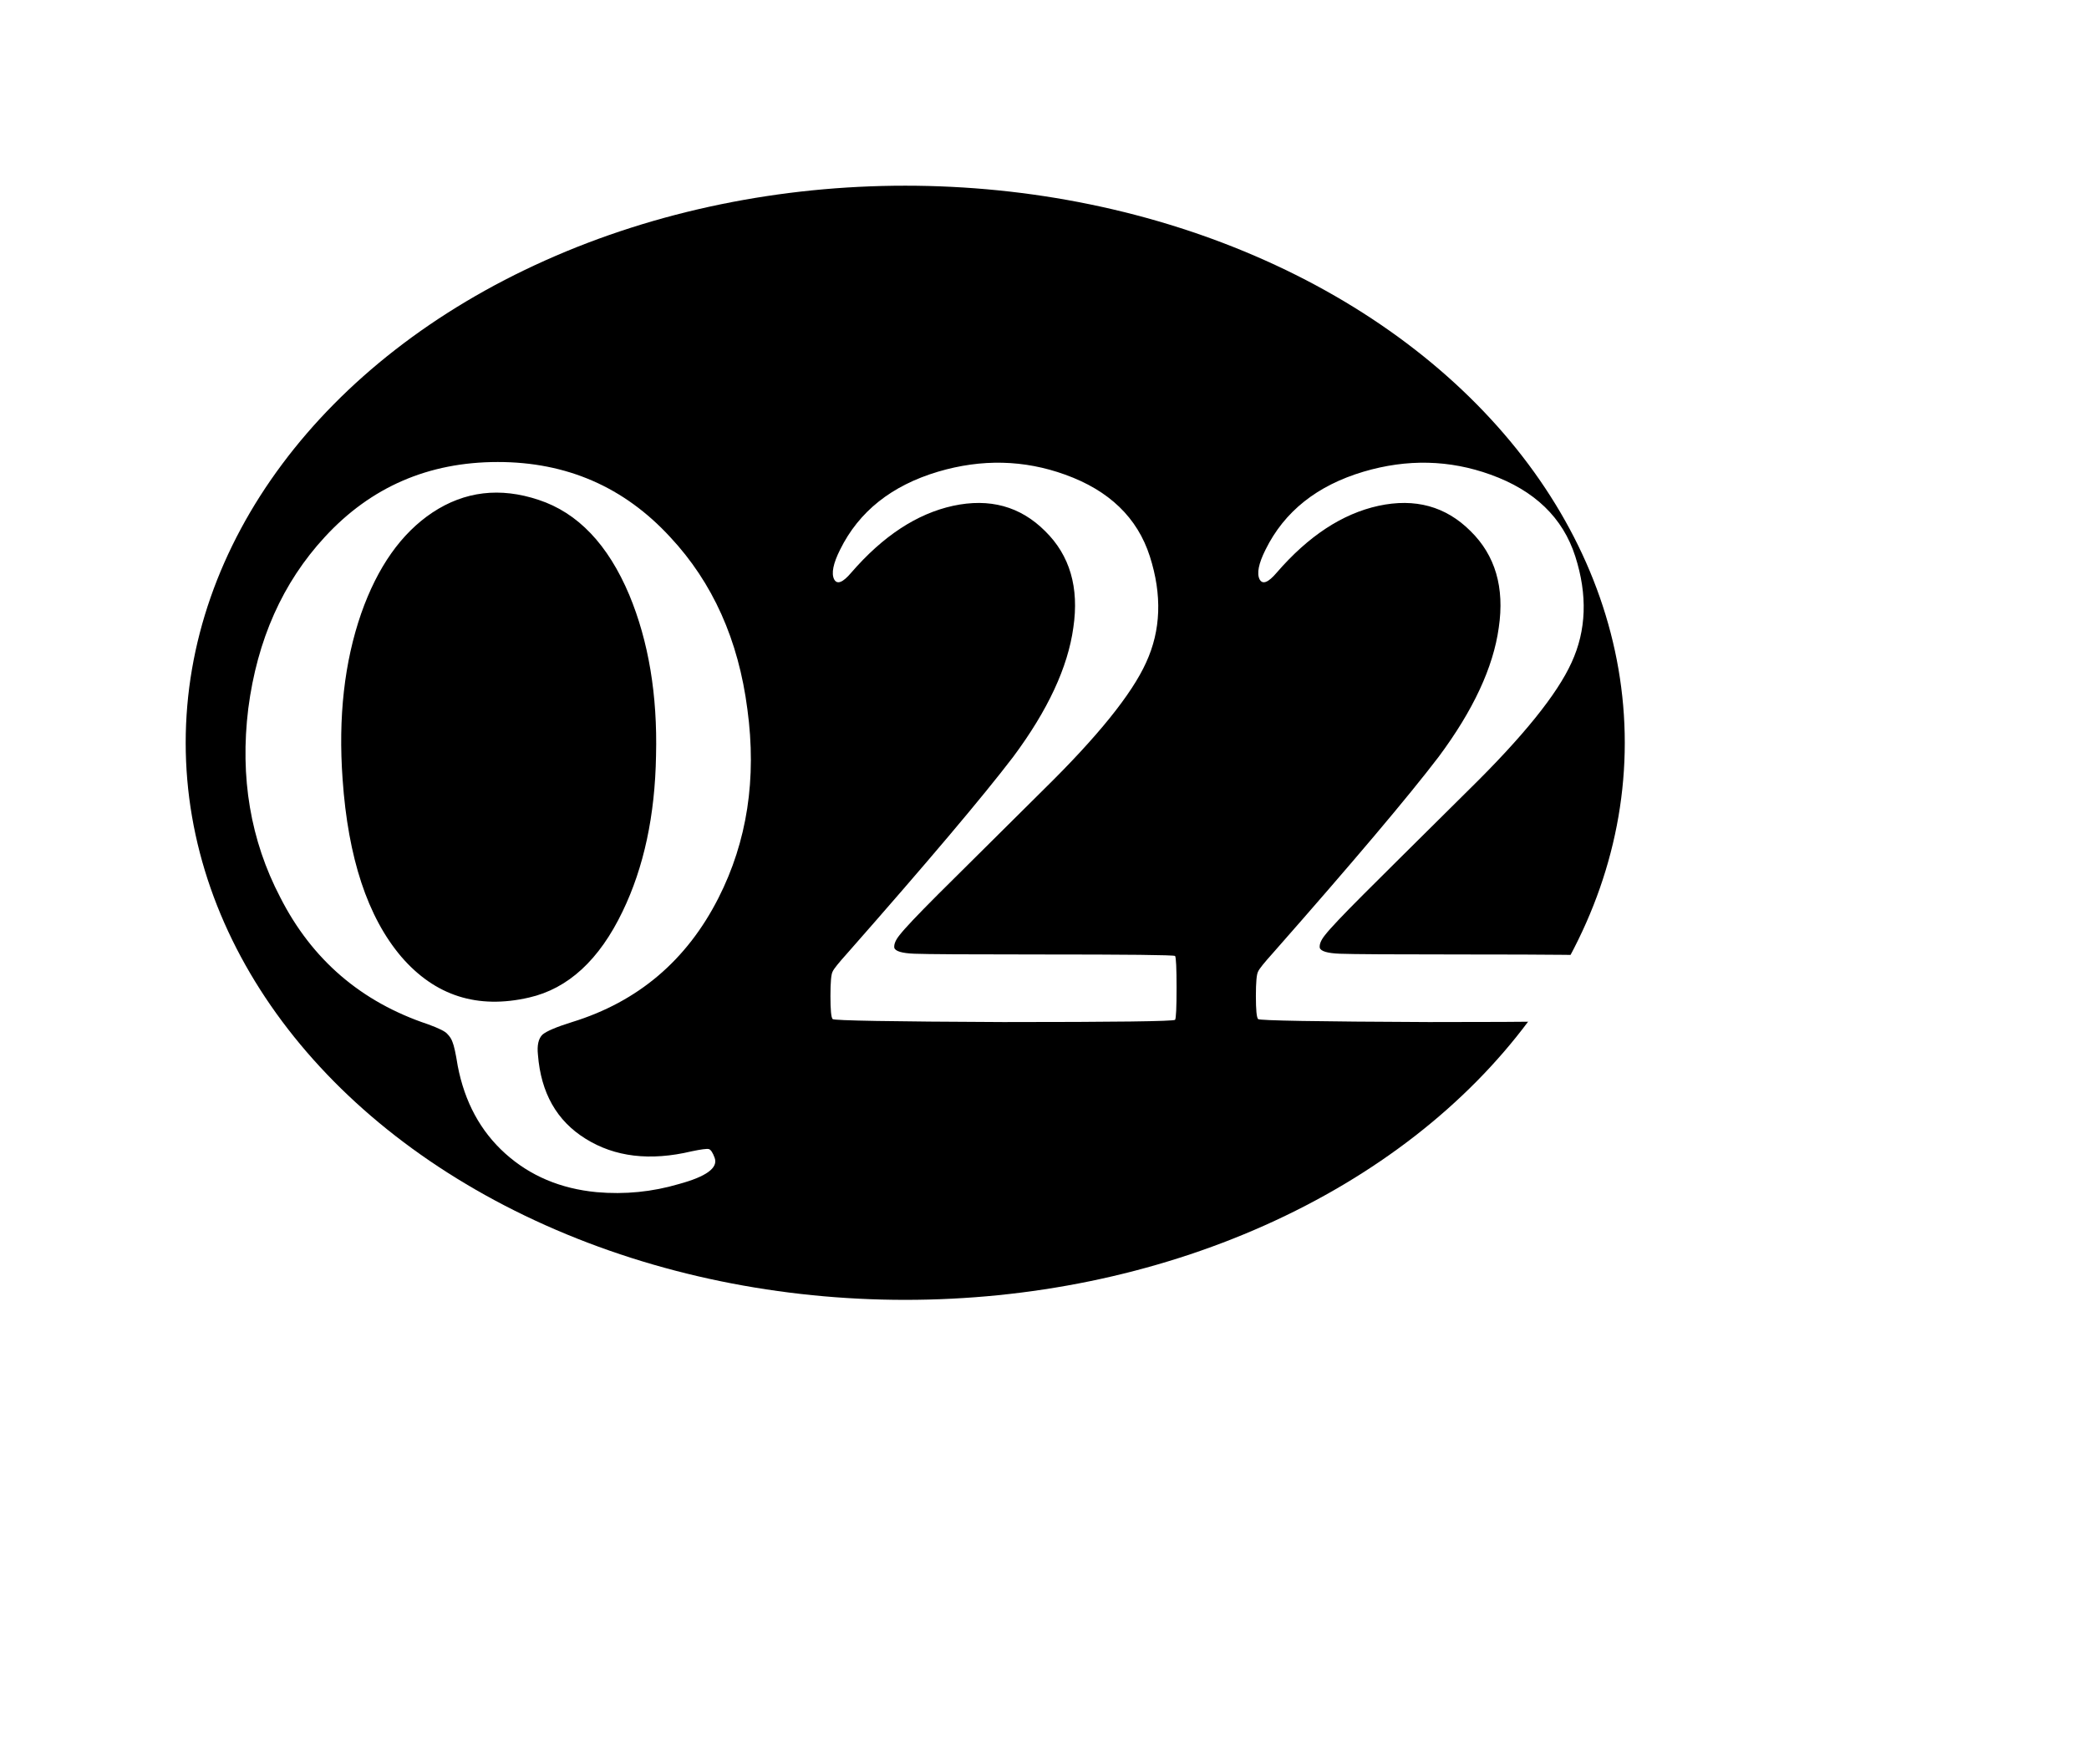 <svg width="90" height="76" viewBox="0 0 90 76" fill="none" xmlns="http://www.w3.org/2000/svg">
<path d="M66.182 52.174C59.819 58.618 52.715 63.109 46.382 65.167C40.037 67.229 34.54 66.83 31.294 63.625C28.048 60.42 27.579 54.929 29.561 48.557C31.538 42.199 35.938 35.039 42.301 28.595C48.664 22.15 55.768 17.66 62.1 15.601C68.446 13.539 73.943 13.938 77.189 17.143C80.435 20.348 80.904 25.84 78.922 32.211C76.945 38.569 72.545 45.729 66.182 52.174Z" stroke="white" stroke-width="0.5"/>
<g filter="url(#filter0_f_730_967)">
<ellipse cx="39" cy="32" rx="31" ry="24" fill="black"/>
</g>
<path d="M29.256 51.008C28.104 51.349 26.92 51.467 25.704 51.36C24.147 51.211 22.835 50.656 21.768 49.696C20.701 48.736 20.019 47.477 19.72 45.92C19.635 45.387 19.56 45.045 19.496 44.896C19.453 44.768 19.379 44.651 19.272 44.544C19.187 44.437 18.909 44.299 18.44 44.128C15.56 43.168 13.437 41.344 12.072 38.656C10.792 36.203 10.333 33.493 10.696 30.528C11.08 27.563 12.179 25.099 13.992 23.136C15.976 20.981 18.461 19.904 21.448 19.904C24.413 19.904 26.888 20.981 28.872 23.136C30.707 25.099 31.816 27.573 32.2 30.56C32.605 33.547 32.189 36.256 30.952 38.688C29.587 41.376 27.485 43.157 24.648 44.032C23.965 44.245 23.539 44.427 23.368 44.576C23.197 44.747 23.133 45.035 23.176 45.44C23.304 47.083 23.987 48.288 25.224 49.056C26.483 49.845 28.008 50.027 29.8 49.6C30.205 49.515 30.451 49.483 30.536 49.504C30.621 49.525 30.707 49.653 30.792 49.888C30.941 50.315 30.429 50.688 29.256 51.008ZM17.288 41.216C18.739 42.901 20.573 43.488 22.792 42.976C24.477 42.592 25.821 41.355 26.824 39.264C27.741 37.365 28.221 35.125 28.264 32.544C28.328 29.941 27.944 27.637 27.112 25.632C26.195 23.456 24.893 22.091 23.208 21.536C21.544 20.981 20.019 21.163 18.632 22.08C17.288 22.976 16.264 24.427 15.56 26.432C14.835 28.523 14.568 30.901 14.76 33.568C14.995 36.96 15.837 39.509 17.288 41.216ZM50.626 43.936C50.54 44 48.076 44.032 43.233 44.032C38.391 44.011 35.938 43.968 35.873 43.904C35.809 43.84 35.778 43.509 35.778 42.912C35.778 42.315 35.809 41.963 35.873 41.856C35.916 41.749 36.13 41.483 36.514 41.056C39.969 37.131 42.348 34.315 43.65 32.608C45.143 30.603 46.007 28.747 46.242 27.04C46.498 25.312 46.092 23.925 45.026 22.88C43.959 21.813 42.636 21.451 41.057 21.792C39.5 22.133 38.039 23.093 36.673 24.672C36.311 25.099 36.066 25.195 35.938 24.96C35.809 24.704 35.895 24.277 36.194 23.68C37.004 22.037 38.412 20.917 40.417 20.32C42.295 19.765 44.119 19.808 45.889 20.448C47.788 21.131 49.004 22.304 49.538 23.968C50.071 25.632 50.017 27.157 49.377 28.544C48.759 29.909 47.287 31.733 44.962 34.016C42.572 36.384 41.057 37.888 40.417 38.528C39.522 39.424 38.967 40.011 38.754 40.288C38.583 40.501 38.508 40.683 38.529 40.832C38.572 40.981 38.86 41.067 39.394 41.088C39.927 41.109 41.719 41.12 44.77 41.12C48.588 41.12 50.54 41.141 50.626 41.184C50.668 41.248 50.69 41.707 50.69 42.56C50.69 43.413 50.668 43.872 50.626 43.936ZM68.955 43.936C68.869 44 66.405 44.032 61.563 44.032C56.72 44.011 54.267 43.968 54.203 43.904C54.139 43.84 54.107 43.509 54.107 42.912C54.107 42.315 54.139 41.963 54.203 41.856C54.245 41.749 54.459 41.483 54.843 41.056C58.299 37.131 60.677 34.315 61.979 32.608C63.472 30.603 64.336 28.747 64.571 27.04C64.827 25.312 64.421 23.925 63.355 22.88C62.288 21.813 60.965 21.451 59.387 21.792C57.829 22.133 56.368 23.093 55.003 24.672C54.64 25.099 54.395 25.195 54.267 24.96C54.139 24.704 54.224 24.277 54.523 23.68C55.333 22.037 56.741 20.917 58.747 20.32C60.624 19.765 62.448 19.808 64.219 20.448C66.117 21.131 67.333 22.304 67.867 23.968C68.4 25.632 68.347 27.157 67.707 28.544C67.088 29.909 65.616 31.733 63.291 34.016C60.901 36.384 59.387 37.888 58.747 38.528C57.851 39.424 57.296 40.011 57.083 40.288C56.912 40.501 56.837 40.683 56.859 40.832C56.901 40.981 57.189 41.067 57.723 41.088C58.256 41.109 60.048 41.12 63.099 41.12C66.917 41.12 68.869 41.141 68.955 41.184C68.997 41.248 69.019 41.707 69.019 42.56C69.019 43.413 68.997 43.872 68.955 43.936Z" fill="white"/>
<defs>
<filter id="filter0_f_730_967" x="0" y="0" width="78" height="64" filterUnits="userSpaceOnUse" color-interpolation-filters="sRGB">
<feFlood flood-opacity="0" result="BackgroundImageFix"/>
<feBlend mode="normal" in="SourceGraphic" in2="BackgroundImageFix" result="shape"/>
<feGaussianBlur stdDeviation="4" result="effect1_foregroundBlur_730_967"/>
</filter>
</defs>
</svg>

